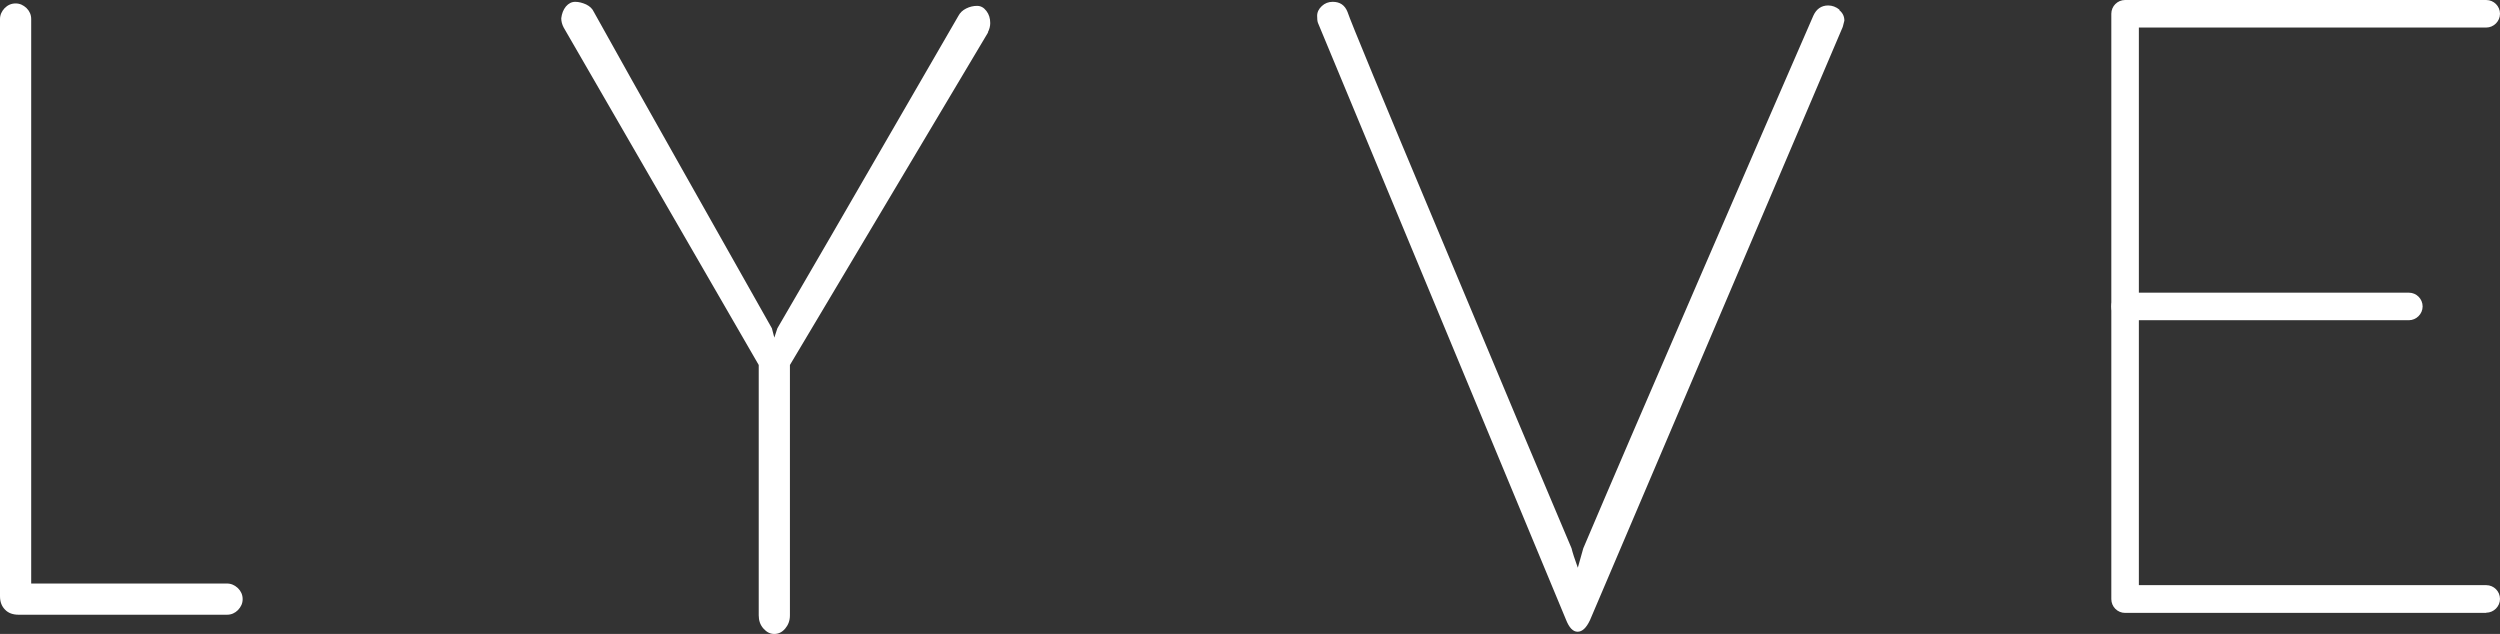 <?xml version="1.0" encoding="UTF-8"?>
<svg id="Camada_2" data-name="Camada 2" xmlns="http://www.w3.org/2000/svg" viewBox="0 0 123.43 31.3">
  <rect x="0" y="0" width="123.43" height="31.3" fill="#333333" stroke="none"/>
  <defs>
    <style>
      .cls-1 {
        fill: #fff;
      }
    </style>
  </defs>
  <g id="Principal_Área_de_trabalho" data-name="Principal Área de trabalho">
    <g>
      <g>
        <path class="cls-1" d="M11.21,28.81c.2,0,.38.08.54.23.15.15.23.33.23.54s-.08.38-.23.54c-.15.15-.33.23-.54.23H.92c-.28,0-.51-.08-.67-.25-.17-.17-.25-.39-.25-.67V.94c0-.2.08-.38.23-.54.15-.15.33-.23.54-.23s.38.08.54.23c.15.15.23.33.23.54v27.87h9.67Z"/>
        <path class="cls-1" d="M48.79,1.59l-9.79,16.43v12.36c0,.26-.08.47-.23.65-.15.18-.33.27-.54.27s-.38-.09-.54-.27-.23-.4-.23-.65v-12.36L27.83,1.36c-.08-.15-.12-.31-.12-.46.03-.23.1-.42.23-.58.13-.15.28-.23.46-.23s.36.05.54.13c.18.09.31.21.38.37,1.05,1.89,2.5,4.48,4.36,7.77,1.86,3.29,3.33,5.91,4.43,7.85l.12.46.15-.46c.56-.95,3.54-6.09,8.94-15.43.08-.15.2-.27.38-.36.18-.09.36-.13.54-.13s.33.08.46.25c.13.17.19.37.19.6,0,.15-.04.31-.12.46Z"/>
        <path class="cls-1" d="M90.81.5c.17.14.25.31.25.52l-.08.31-12.48,29.29c-.18.38-.38.57-.61.57s-.42-.2-.58-.61L65.07,1.13c-.03-.08-.04-.19-.04-.35,0-.18.08-.34.23-.48.15-.14.33-.21.54-.21.36,0,.6.17.73.5.15.46,1.68,4.16,4.59,11.09,2.9,6.94,5.06,12.07,6.47,15.39.05.21.15.52.31.96l.27-.96c1.38-3.25,3.29-7.68,5.72-13.3,2.43-5.62,4.31-9.95,5.64-13,.15-.33.4-.5.73-.5.2,0,.39.07.56.21Z"/>
      </g>
      <g>
        <path class="cls-1" d="M122.75,30.26h-17.83c-.38,0-.68-.31-.68-.68V.68c0-.38.31-.68.68-.68h17.83c.38,0,.68.31.68.68s-.31.68-.68.68h-17.15v27.53h17.15c.38,0,.68.31.68.68s-.31.68-.68.68Z"/>
        <path class="cls-1" d="M118.93,15.81h-14.01c-.38,0-.68-.31-.68-.68s.31-.68.68-.68h14.01c.38,0,.68.31.68.68s-.31.68-.68.68Z"/>
      </g>
    </g>
  </g>
</svg>